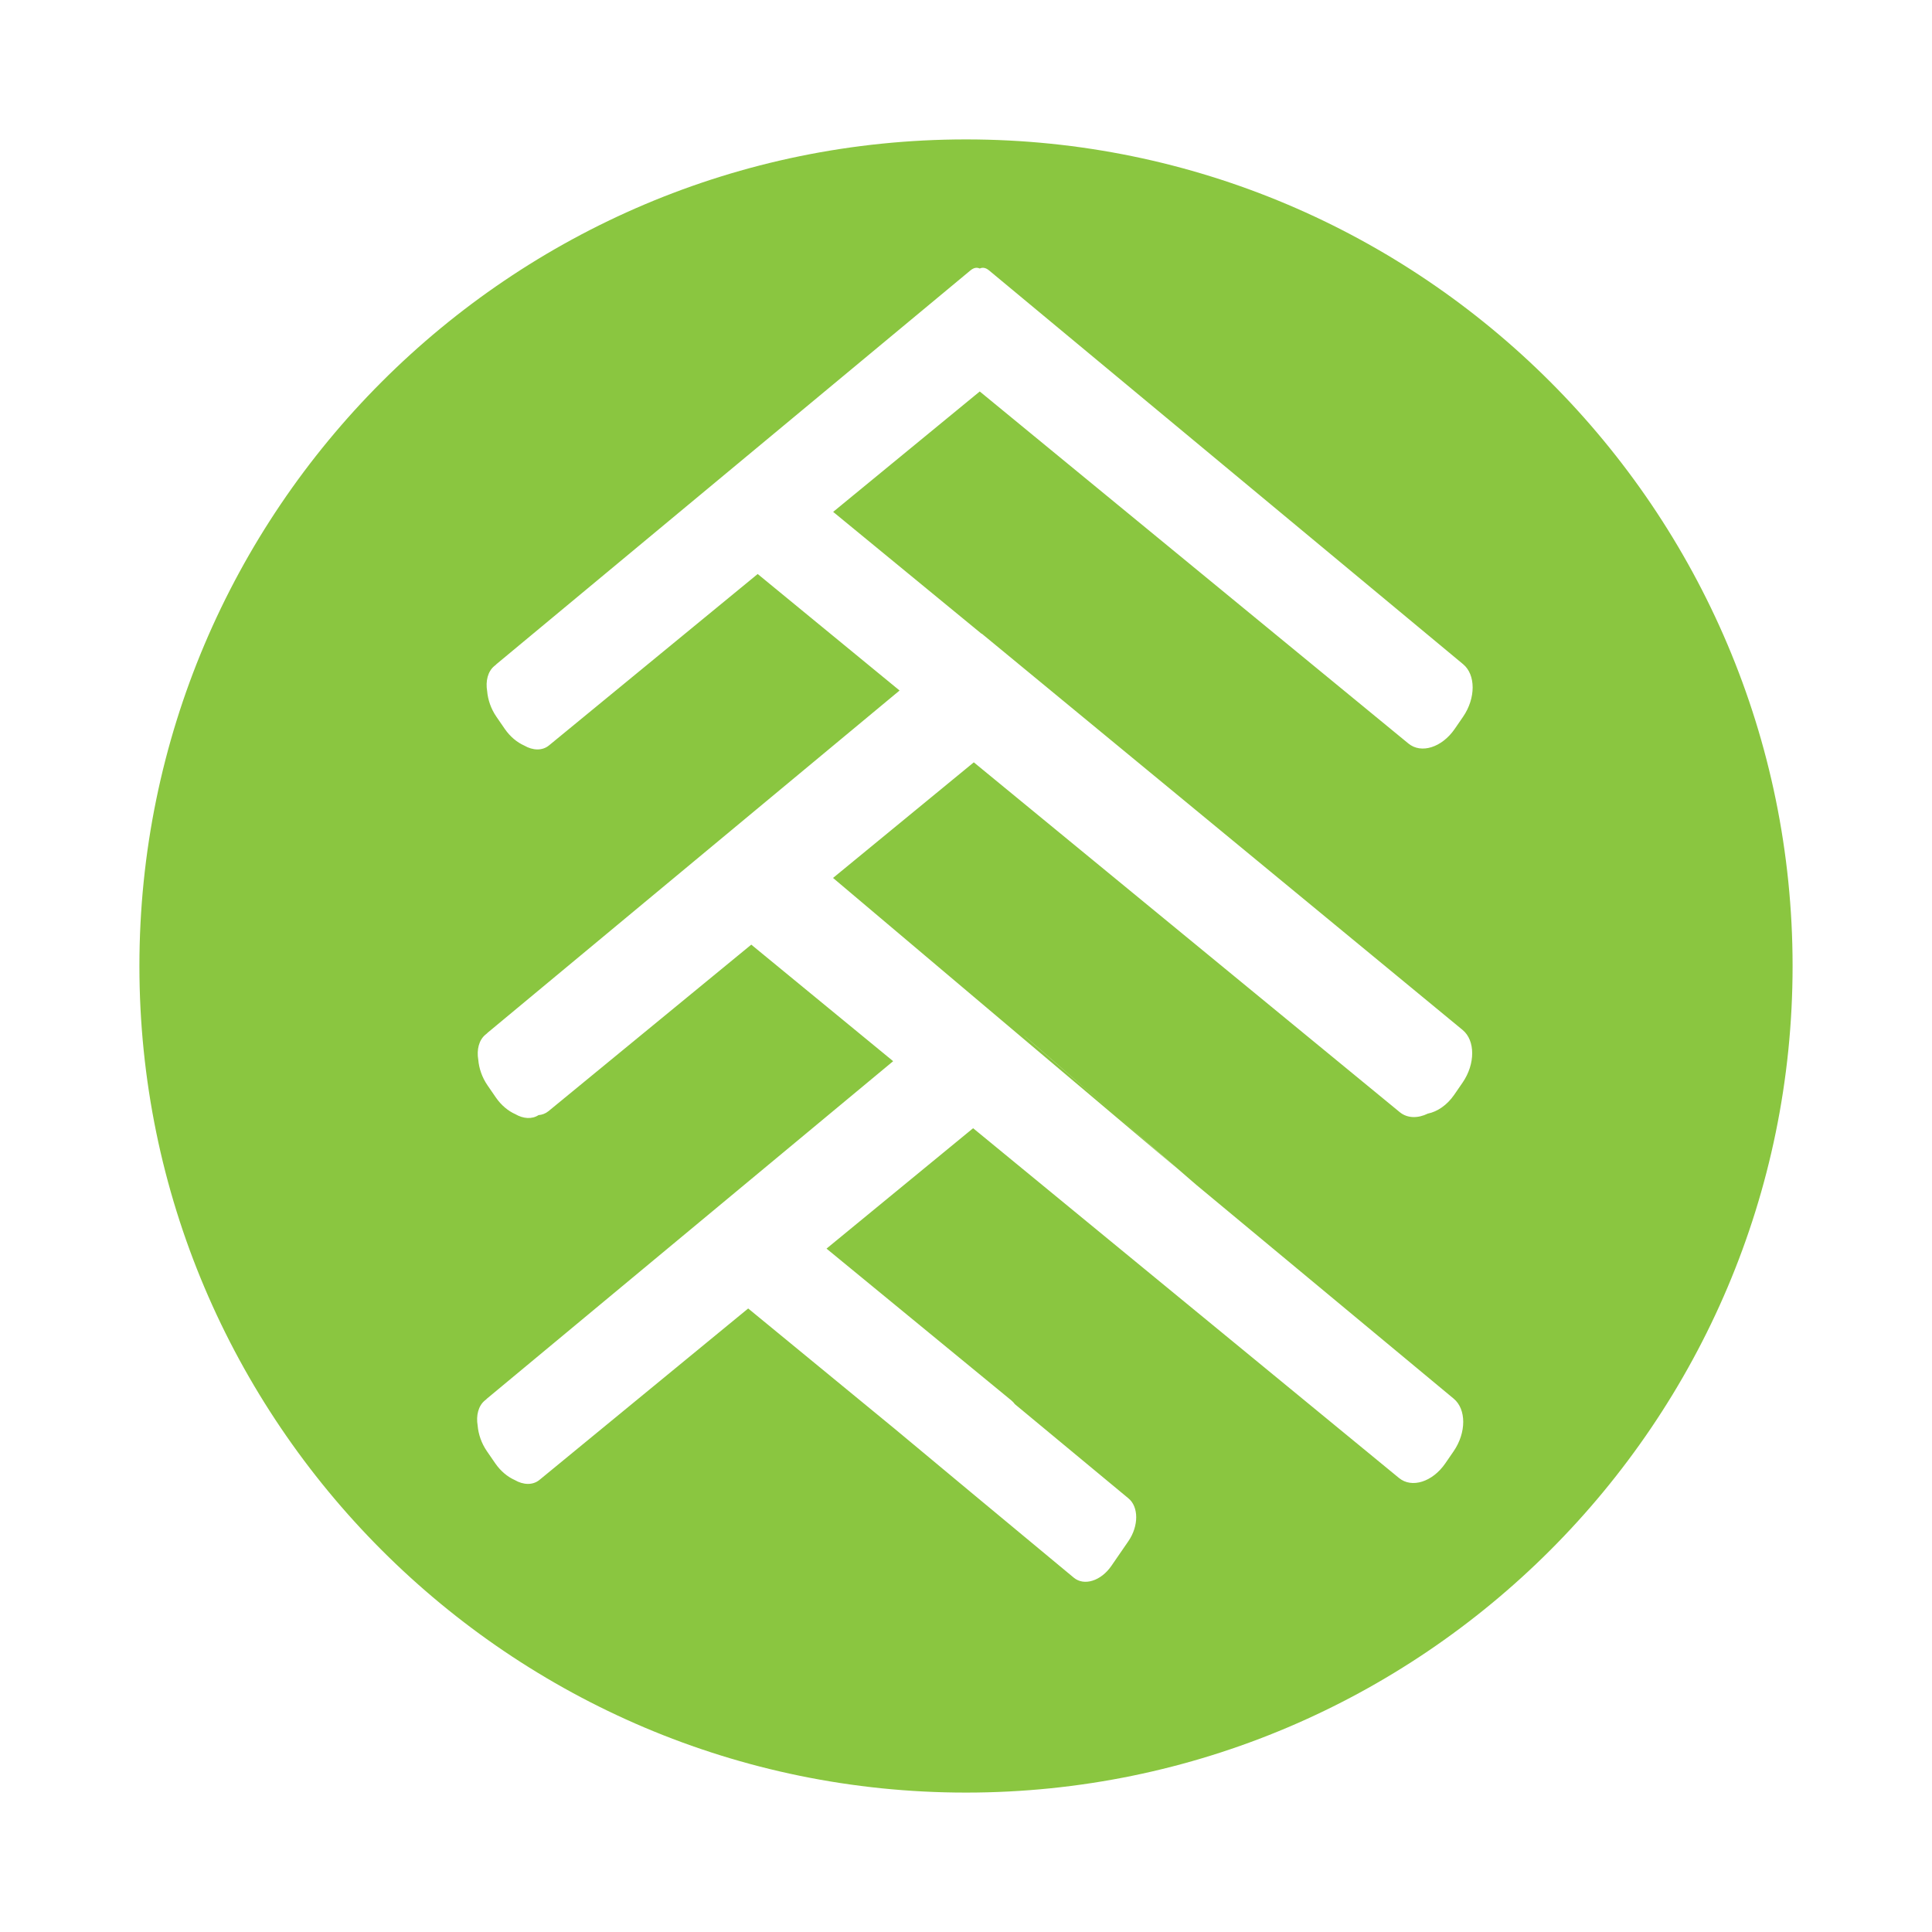 <?xml version="1.0" encoding="UTF-8"?>
<svg xmlns="http://www.w3.org/2000/svg" id="Layer_1" version="1.1" viewBox="0 0 500 500">
  <defs>
    <style>
      .st0 {
        fill: #8ac640;
      }
    </style>
  </defs>
  <path class="st0" d="M250,36.08c-117.96,0-213.92,95.96-213.92,213.92s95.96,213.92,213.92,213.92,213.92-95.96,213.92-213.92S367.96,36.08,250,36.08ZM254.08,163.99l124.44,102.56c3.31,2.72,3.31,8.81,0,13.62l-2.16,3.14c-1.87,2.72-4.4,4.4-6.84,4.89-2.57,1.26-5.29,1.25-7.27-.38l-110.23-90.53-36.43,29.92,89.16,75.3c.14.12-7.13-6.22-15.49-13.49l-24.28-21.03c-.14-.2,13.05,11.26,24.28,21.03l20.33,17.61,66.61,55.33c3.31,2.72,3.31,8.81,0,13.62l-2.16,3.14c-3.31,4.81-8.67,6.5-11.97,3.79l-110.23-90.53-37.94,31.16,47.87,39.31c.34.28.63.6.88.95l29.39,24.37c2.68,2.2,2.68,7.15,0,11.06l-4.41,6.41c-2.68,3.9-7.04,5.28-9.72,3.07l-26.8-22.25-19.43-16.18-38.05-31.25-54.01,44.36c-1.74,1.43-4.18,1.33-6.42.03-1.83-.82-3.61-2.26-5.02-4.3l-2.16-3.14c-1.44-2.09-2.21-4.42-2.4-6.62-.45-2.63.17-5.13,1.86-6.52l.37-.3c.06-.06.1-.13.17-.18l105.13-87.33-36.72-30.16-52.5,43.11c-.75.61-1.63.93-2.56,1.01-1.7,1.11-3.94.95-6.01-.25-1.83-.82-3.61-2.26-5.02-4.3l-2.16-3.14c-1.44-2.09-2.21-4.42-2.4-6.62-.45-2.63.17-5.13,1.86-6.52l.37-.3c.06-.06.1-.13.17-.18l106.63-88.58-36.72-30.15-54.01,44.36c-1.74,1.43-4.18,1.33-6.42.03-1.83-.82-3.61-2.26-5.02-4.3l-2.16-3.14c-1.44-2.09-2.21-4.42-2.4-6.62-.45-2.63.17-5.13,1.86-6.52l.37-.3c.06-.06.1-.13.17-.18l122.67-101.9c.9-.74,1.68-.83,2.41-.49.73-.34,1.51-.25,2.41.49l122.67,101.9c3.31,2.72,3.31,8.81,0,13.62l-2.16,3.14c-3.31,4.81-8.67,6.5-11.97,3.79l-110.95-91.12-37.94,31.16,38.4,31.54Z"></path>
</svg>
